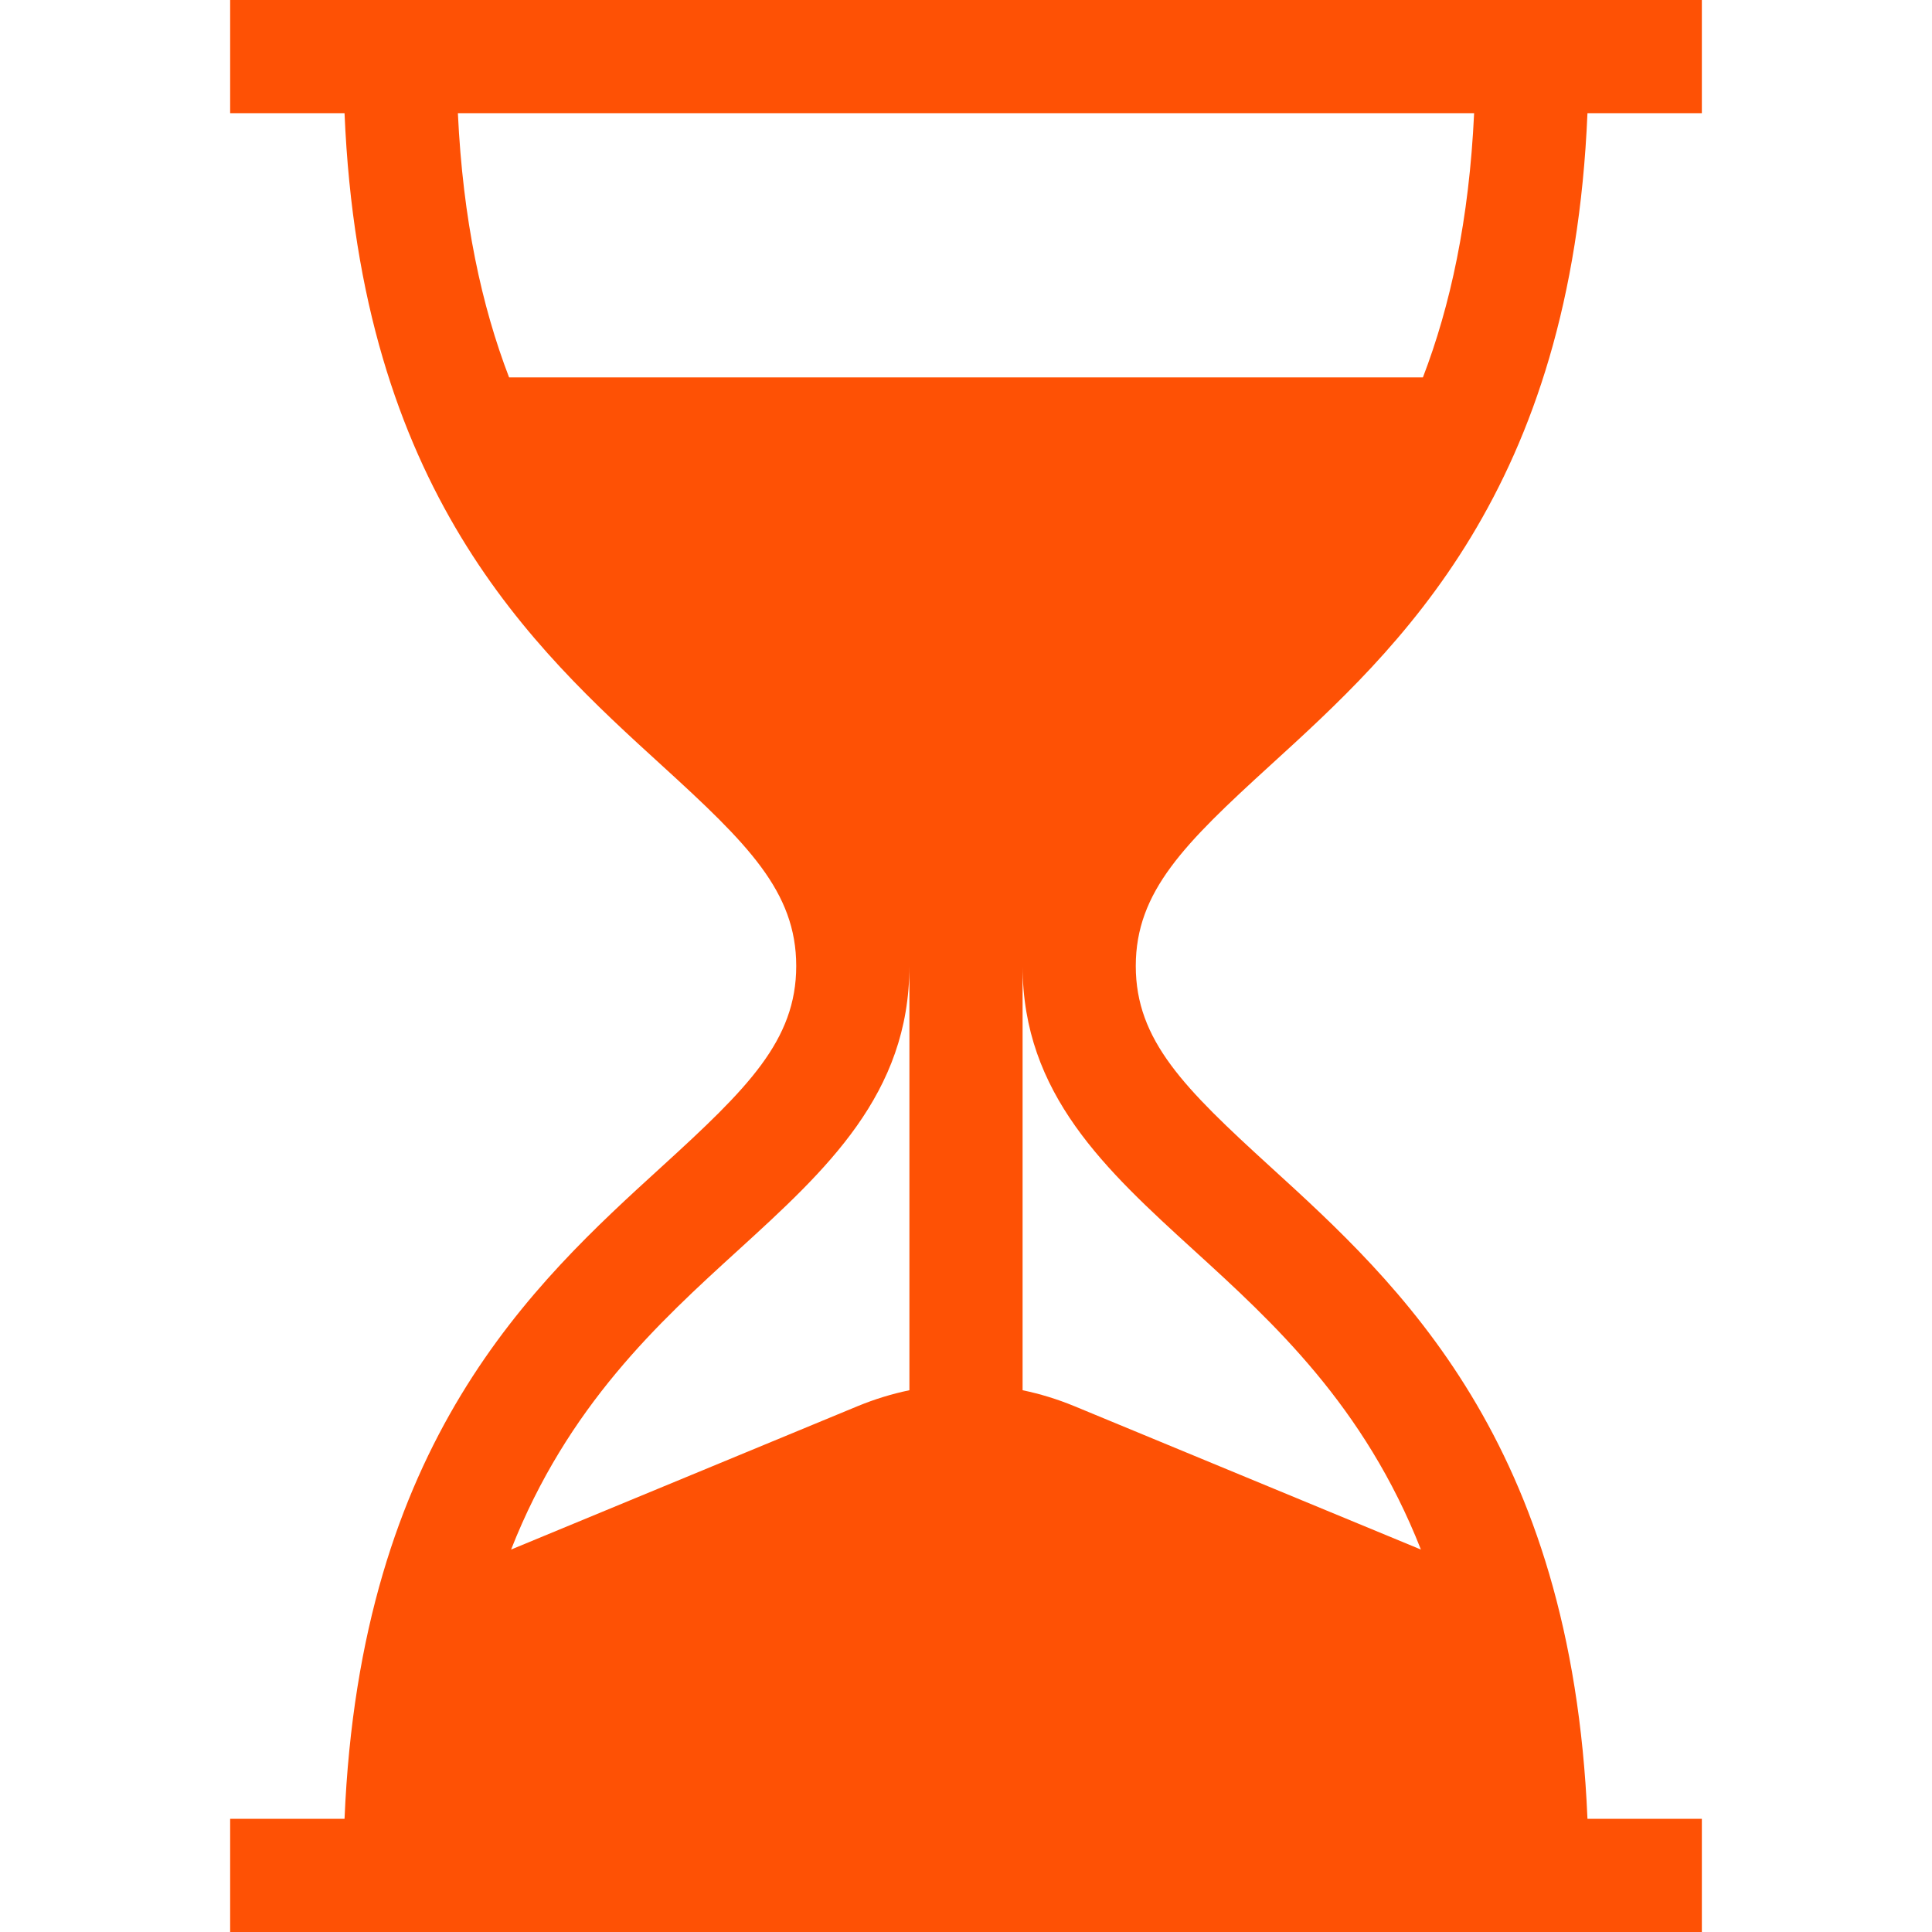 <svg xmlns="http://www.w3.org/2000/svg" width="24" height="24" viewBox="0 0 24 24" fill="none"><path d="M15.781 9.506C17.372 8.056 19.524 6.094 19.72 1.406H21.141V0H2.859V1.406H4.28C4.476 6.094 6.628 8.056 8.219 9.506C9.287 10.48 9.891 11.075 9.891 12C9.891 12.925 9.287 13.52 8.219 14.494C6.628 15.944 4.476 17.906 4.28 22.594H2.859V24H21.141V22.594H19.72C19.524 17.906 17.372 15.944 15.781 14.494C14.713 13.52 14.109 12.925 14.109 12C14.109 11.075 14.713 10.48 15.781 9.506ZM11.297 17.27C11.08 17.315 10.865 17.381 10.656 17.467L6.349 19.249C7.052 17.461 8.185 16.428 9.167 15.533C10.262 14.534 11.297 13.591 11.297 12V17.27ZM14.833 15.533C15.815 16.428 16.948 17.461 17.651 19.249L13.344 17.467C13.135 17.381 12.92 17.315 12.703 17.27V12C12.703 13.591 13.738 14.534 14.833 15.533ZM6.324 4.688C5.984 3.802 5.75 2.732 5.688 1.406H18.312C18.25 2.732 18.016 3.802 17.676 4.688H6.324Z" fill="#FE5105"></path></svg>
